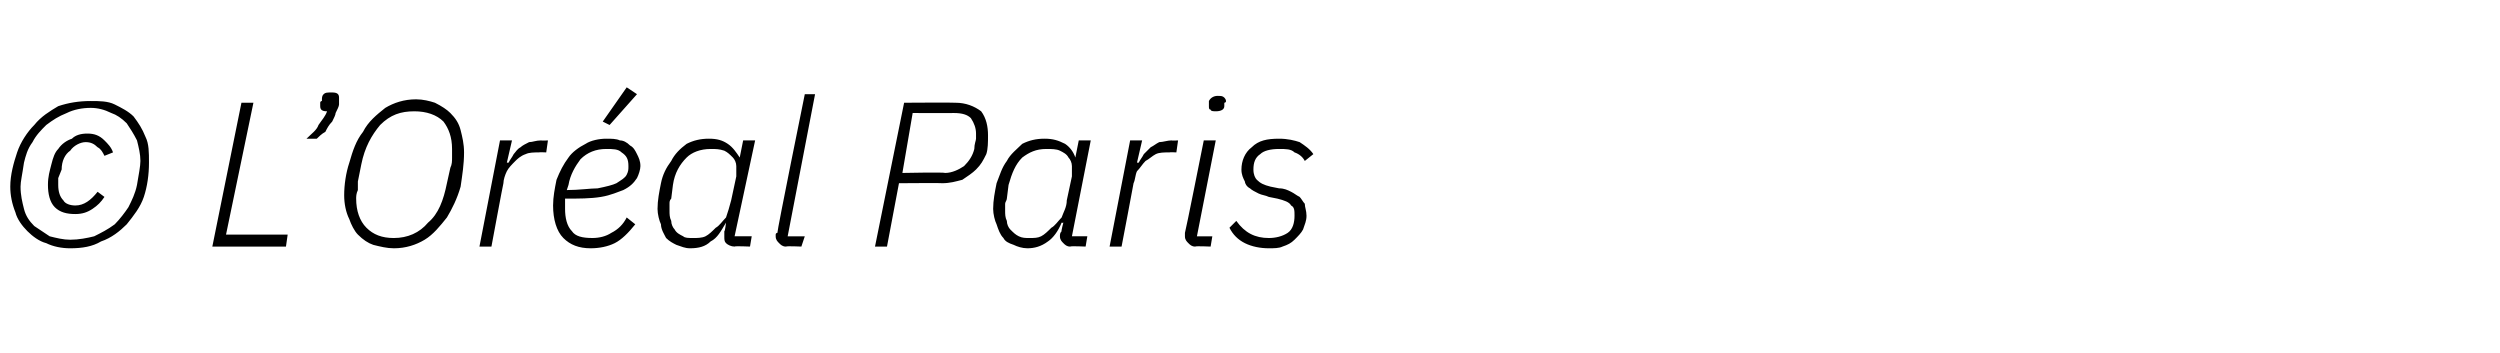 <?xml version="1.0" standalone="no"?><!DOCTYPE svg PUBLIC "-//W3C//DTD SVG 1.1//EN" "http://www.w3.org/Graphics/SVG/1.1/DTD/svg11.dtd"><svg xmlns="http://www.w3.org/2000/svg" version="1.1" width="146px" height="20.6px" viewBox="0 -5 146 20.6" style="top:-5px"><desc>© L’Or al Paris</desc><defs/><g id="Polygon310972"><path d="m4.1 9.5c-.5 0-1-.1-1.4-.3c-.4-.1-.8-.4-1.1-.7c-.3-.3-.6-.7-.7-1.1c-.2-.5-.3-1-.3-1.5c0-.7.2-1.4.4-2c.2-.6.6-1.2 1-1.6c.4-.5.9-.8 1.4-1.1c.6-.2 1.2-.3 1.9-.3c.5 0 1 0 1.4.2c.4.2.8.4 1.1.7c.3.4.5.7.7 1.2c.2.4.2.9.2 1.5c0 .7-.1 1.4-.3 2c-.2.6-.6 1.1-1 1.6c-.4.4-.9.8-1.5 1c-.5.3-1.1.4-1.8.4zm0-.5c.5 0 1-.1 1.4-.2c.4-.2.8-.4 1.2-.7c.3-.3.6-.7.8-1c.2-.4.4-.8.5-1.3c.1-.6.2-1.1.2-1.4c0-.4-.1-.8-.2-1.2c-.2-.4-.4-.7-.6-1c-.3-.3-.6-.5-.9-.6c-.4-.2-.8-.3-1.2-.3c-.5 0-1 .1-1.4.3c-.5.2-.8.4-1.2.7c-.3.3-.6.6-.8 1c-.3.4-.4.8-.5 1.2c-.1.7-.2 1.1-.2 1.4c0 .5.1.9.2 1.3c.1.4.3.7.6 1c.3.2.6.4.9.6c.4.1.8.2 1.2.2zm.3-1.5c-.5 0-.9-.1-1.2-.4c-.3-.3-.4-.8-.4-1.3c0-.5.1-.8.2-1.2c.1-.4.2-.7.4-.9c.2-.3.5-.5.8-.6c.2-.2.5-.3.9-.3c.4 0 .7.1 1 .4c.2.2.4.4.5.7c0 0-.5.2-.5.2c-.1-.2-.2-.4-.4-.5c-.2-.2-.4-.3-.7-.3c-.3 0-.7.2-.9.5c-.3.2-.5.6-.5 1.1c0 0-.2.5-.2.5c0 .2 0 .3 0 .4c0 .4.1.7.3.9c.1.2.4.3.7.3c.5 0 .9-.3 1.3-.8c0 0 .4.3.4.3c-.2.3-.4.5-.7.7c-.3.2-.6.3-1 .3zm8 1.9l1.7-8.4l.7 0l-1.6 7.7l3.6 0l-.1.7l-4.3 0zm7-9c.3 0 .4.1.4.3c0 .1 0 .1 0 .2c0 .1 0 .1 0 .2c0 .1-.1.3-.2.5c0 .1-.1.3-.2.5c-.2.2-.3.4-.4.6c-.2.1-.4.3-.5.4c0 0-.6 0-.6 0c.3-.3.6-.5.7-.8c.2-.3.4-.5.5-.8c-.3 0-.4-.1-.4-.3c0-.1 0-.1 0-.2c0 0 0-.1.1-.1c0-.2 0-.3.1-.4c.1-.1.2-.1.5-.1zm3.6 9.1c-.4 0-.8-.1-1.2-.2c-.3-.1-.6-.3-.9-.6c-.2-.2-.4-.6-.5-.9c-.2-.4-.3-.9-.3-1.4c0-.6.1-1.3.3-1.9c.2-.7.4-1.3.8-1.8c.3-.6.8-1 1.3-1.4c.5-.3 1.1-.5 1.8-.5c.4 0 .8.1 1.1.2c.4.2.7.4.9.6c.3.3.5.6.6 1c.1.4.2.8.2 1.3c0 .7-.1 1.3-.2 2c-.2.7-.5 1.3-.8 1.8c-.4.5-.8 1-1.3 1.3c-.5.3-1.1.5-1.8.5zm0-.6c.8 0 1.5-.3 2-.9c.6-.5.9-1.3 1.1-2.3c0 0 .2-.9.2-.9c.1-.2.1-.4.1-.6c0-.2 0-.3 0-.5c0-.7-.2-1.2-.5-1.6c-.4-.4-1-.6-1.7-.6c-.8 0-1.4.2-2 .8c-.5.6-.9 1.3-1.1 2.3c0 0-.2 1-.2 1c0 .2 0 .4 0 .5c-.1.2-.1.4-.1.5c0 .7.2 1.3.6 1.7c.4.4.9.6 1.6.6zm5 .5l1.2-6.2l.7 0l-.3 1.3c0 0 .06 0 .1 0c.1-.2.2-.3.3-.5c.1-.1.2-.3.4-.4c.1-.1.3-.2.5-.3c.2 0 .4-.1.7-.1c.01.02.4 0 .4 0l-.1.7c0 0-.44-.02-.4 0c-.3 0-.6 0-.8.1c-.3.1-.5.3-.6.4c-.2.2-.4.4-.5.6c-.1.2-.2.5-.2.7c-.02.04-.7 3.7-.7 3.7l-.7 0zm6.5.1c-.7 0-1.2-.2-1.6-.6c-.4-.4-.6-1.1-.6-1.9c0-.5.1-1 .2-1.5c.2-.5.4-.9.7-1.3c.2-.3.6-.6 1-.8c.3-.2.8-.3 1.2-.3c.3 0 .6 0 .8.1c.2 0 .4.1.6.3c.2.1.3.3.4.5c.1.2.2.4.2.7c0 .2-.1.5-.2.7c-.2.3-.4.5-.8.7c-.3.1-.7.3-1.3.4c-.6.1-1.3.1-2.1.1c0 .1 0 .2 0 .3c0 .1 0 .2 0 .3c0 .5.1 1 .4 1.3c.2.3.6.4 1.2.4c.4 0 .8-.1 1.1-.3c.4-.2.7-.5.9-.9c0 0 .5.4.5.4c-.4.5-.8.9-1.2 1.1c-.4.2-.9.3-1.4.3zm.9-5.8c-.6 0-1.1.2-1.5.6c-.3.4-.6.9-.7 1.5c0 0-.1.3-.1.3c.7 0 1.4-.1 1.8-.1c.5-.1.9-.2 1.1-.3c.3-.2.5-.3.6-.5c.1-.2.1-.3.1-.5c0-.4-.1-.6-.4-.8c-.2-.2-.5-.2-.9-.2zm.2-1.4l-.4-.2l1.4-2l.6.4l-1.6 1.8zm7.3 7.1c-.2 0-.4-.1-.5-.2c-.1-.1-.1-.2-.1-.4c0-.1 0-.2 0-.3c.04.03.1-.5.1-.5c0 0 0 .03 0 0c-.3.5-.5.9-.9 1.1c-.3.3-.7.4-1.2.4c-.3 0-.5-.1-.8-.2c-.2-.1-.4-.2-.6-.4c-.1-.2-.3-.5-.3-.8c-.1-.2-.2-.6-.2-.9c0-.5.1-1 .2-1.5c.1-.5.3-.9.6-1.3c.2-.4.5-.7.9-1c.4-.2.8-.3 1.3-.3c.5 0 .8.1 1.1.3c.3.2.5.5.7.8c-.05.05 0 0 0 0l.2-1l.7 0l-1.2 5.6l1 0l-.1.6c0 0-.9-.04-.9 0zm-2.4-.5c.2 0 .5 0 .7-.1c.2-.1.4-.3.6-.5c.2-.1.4-.4.6-.6c.1-.3.2-.6.3-1c0 0 .3-1.4.3-1.4c0-.2 0-.4 0-.6c0-.2-.1-.4-.2-.5c-.2-.2-.3-.3-.5-.4c-.3-.1-.5-.1-.8-.1c-.6 0-1.1.2-1.4.5c-.4.4-.7.9-.8 1.6c0 0-.1.8-.1.8c-.1.1-.1.2-.1.3c0 .1 0 .2 0 .4c0 .2 0 .4.1.6c0 .2.1.4.2.5c.1.2.3.3.5.4c.1.1.3.1.6.1zm5.4.5c-.2 0-.3-.1-.4-.2c-.1-.1-.2-.2-.2-.4c0 0 0-.1 0-.1c0 0 0-.1.1-.1c-.04-.03 1.6-8.1 1.6-8.1l.6 0l-1.6 8.3l1 0l-.2.6c0 0-.85-.04-.9 0zm5.2 0l1.7-8.4c0 0 2.98-.02 3 0c.6 0 1.1.2 1.5.5c.3.4.4.9.4 1.4c0 .4 0 .8-.1 1.1c-.2.4-.3.6-.6.9c-.2.2-.5.4-.8.6c-.4.1-.7.2-1.2.2c.04-.02-2.5 0-2.5 0l-.7 3.7l-.7 0zm1.6-4.3c0 0 2.45-.05 2.5 0c.4 0 .8-.2 1.1-.4c.3-.3.5-.6.6-1c0-.3.1-.5.1-.6c0-.1 0-.2 0-.3c0-.3-.1-.6-.3-.9c-.2-.2-.5-.3-1-.3c.02.01-2.4 0-2.4 0l-.6 3.5zm9.8 4.3c-.2 0-.3-.1-.4-.2c-.1-.1-.2-.2-.2-.4c0-.1 0-.2.1-.3c-.04.03.1-.5.1-.5c0 0-.08.03-.1 0c-.2.5-.5.9-.8 1.1c-.4.3-.8.4-1.2.4c-.3 0-.6-.1-.8-.2c-.3-.1-.5-.2-.6-.4c-.2-.2-.3-.5-.4-.8c-.1-.2-.2-.6-.2-.9c0-.5.1-1 .2-1.5c.2-.5.3-.9.6-1.3c.2-.4.6-.7.9-1c.4-.2.8-.3 1.3-.3c.5 0 .8.1 1.2.3c.3.2.5.5.6.8c-.03.05 0 0 0 0l.2-1l.7 0l-1.1 5.6l.9 0l-.1.6c0 0-.88-.04-.9 0zm-2.4-.5c.3 0 .5 0 .7-.1c.2-.1.4-.3.6-.5c.2-.1.4-.4.6-.6c.1-.3.3-.6.3-1c0 0 .3-1.4.3-1.4c0-.2 0-.4 0-.6c0-.2-.1-.4-.2-.5c-.1-.2-.3-.3-.5-.4c-.2-.1-.5-.1-.8-.1c-.6 0-1 .2-1.4.5c-.4.4-.6.9-.8 1.6c0 0-.1.8-.1.8c0 .1-.1.2-.1.3c0 .1 0 .2 0 .4c0 .2 0 .4.1.6c0 .2.1.4.2.5c.2.2.3.3.5.4c.2.1.4.1.6.1zm4.7.5l1.2-6.2l.7 0l-.3 1.3c0 0 .09 0 .1 0c.1-.2.2-.3.3-.5c.1-.1.3-.3.4-.4c.2-.1.3-.2.5-.3c.2 0 .5-.1.7-.1c.04.02.4 0 .4 0l-.1.7c0 0-.41-.02-.4 0c-.3 0-.6 0-.8.1c-.2.1-.4.3-.6.4c-.2.2-.3.4-.5.6c-.1.2-.1.5-.2.7c0 .04-.7 3.7-.7 3.7l-.7 0zm6.7-8.2c0 .2-.2.3-.5.3c-.1 0-.3 0-.3-.1c-.1 0-.1-.1-.1-.2c0 0 0 0 0-.1c0 0 0-.1 0-.2c.1-.2.3-.3.5-.3c.2 0 .3 0 .4.1c0 0 .1.1.1.2c0 0 0 .1-.1.1c0 0 0 .1 0 .2c0 0 0 0 0 0zm-1.7 8.2c-.2 0-.3-.1-.4-.2c-.1-.1-.2-.2-.2-.4c0 0 0-.1 0-.1c0 0 0-.1 0-.1c.03-.03 1.1-5.4 1.1-5.4l.7 0l-1.1 5.6l.9 0l-.1.6c0 0-.88-.04-.9 0zm4.3.1c-.5 0-1-.1-1.4-.3c-.4-.2-.7-.5-.9-.9c0 0 .4-.4.4-.4c.5.7 1.1 1 1.9 1c.4 0 .8-.1 1.1-.3c.3-.2.4-.6.4-1c0-.3 0-.5-.2-.6c-.1-.2-.4-.3-.8-.4c0 0-.5-.1-.5-.1c-.2-.1-.4-.1-.6-.2c-.2-.1-.4-.2-.5-.3c-.2-.1-.3-.3-.3-.4c-.1-.2-.2-.4-.2-.7c0-.5.2-1 .6-1.3c.4-.4.9-.5 1.6-.5c.5 0 .9.1 1.2.2c.3.2.6.4.8.7c0 0-.5.4-.5.4c-.1-.2-.3-.4-.6-.5c-.2-.2-.5-.2-.9-.2c-.5 0-.9.1-1.1.3c-.3.2-.4.5-.4.9c0 .3.1.5.2.6c.2.2.4.3.8.4c0 0 .5.1.5.1c.3 0 .5.1.7.2c.2.1.3.2.5.3c.1.1.2.3.3.4c0 .2.1.4.1.7c0 .3-.1.5-.2.8c-.1.2-.3.4-.5.6c-.2.2-.4.3-.7.4c-.2.1-.5.1-.8.1z" stroke="none" fill="#000"/></g></svg>
